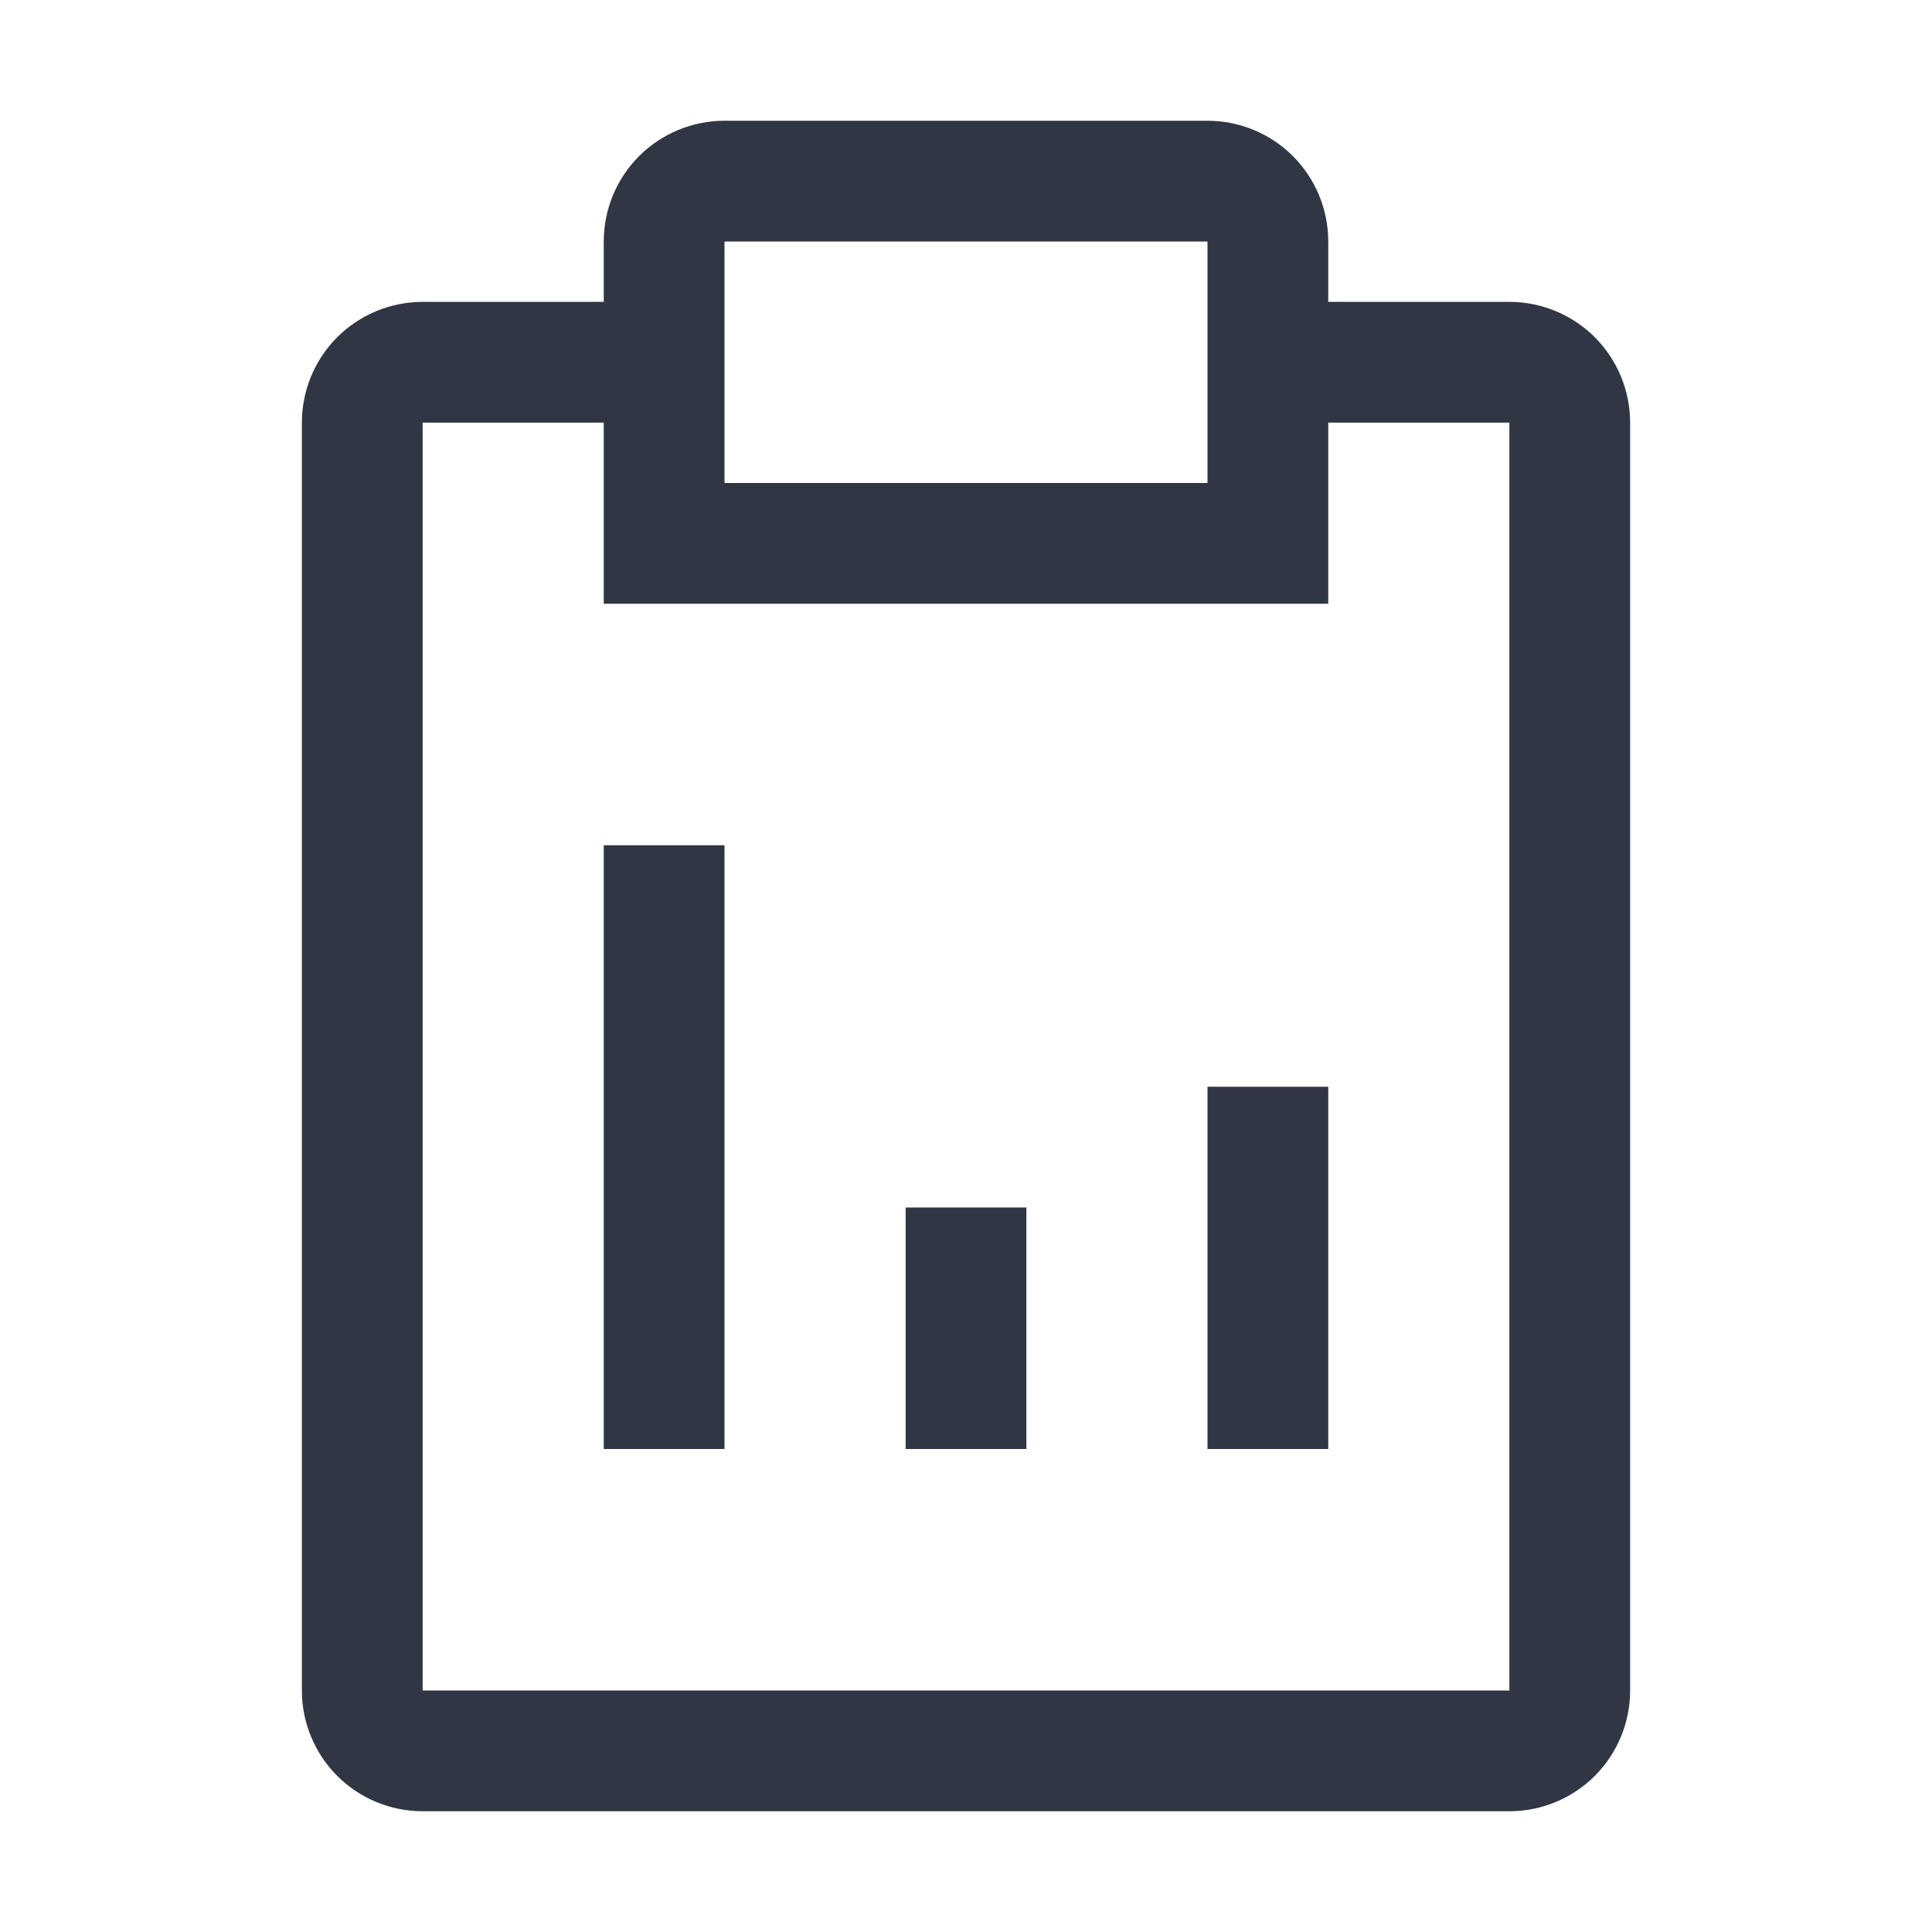 <svg width="24" height="24" viewBox="0 0 24 24" fill="none" xmlns="http://www.w3.org/2000/svg">
<g id="Inner Plugin Iframe">
<path id="Vector" d="M11.25 15H12.75V18H11.25V15Z" fill="#303644"/>
<path id="Vector_2" d="M15 13.5H16.5V18H15V13.5Z" fill="#303644"/>
<path id="Vector_3" d="M7.5 10.5H9V18H7.5V10.5Z" fill="#303644"/>
<path id="Vector_4" d="M18.75 3.75H16.5V3C16.5 2.602 16.342 2.221 16.061 1.939C15.779 1.658 15.398 1.5 15 1.5H9C8.602 1.5 8.221 1.658 7.939 1.939C7.658 2.221 7.5 2.602 7.5 3V3.75H5.25C4.852 3.75 4.471 3.908 4.189 4.189C3.908 4.471 3.75 4.852 3.75 5.25V21C3.75 21.398 3.908 21.779 4.189 22.061C4.471 22.342 4.852 22.5 5.25 22.5H18.75C19.148 22.5 19.529 22.342 19.811 22.061C20.092 21.779 20.25 21.398 20.25 21V5.25C20.25 4.852 20.092 4.471 19.811 4.189C19.529 3.908 19.148 3.75 18.75 3.75ZM9 3H15V6H9V3ZM18.75 21H5.25V5.25H7.5V7.5H16.5V5.25H18.75V21Z" fill="#303644"/>
</g>
</svg>
